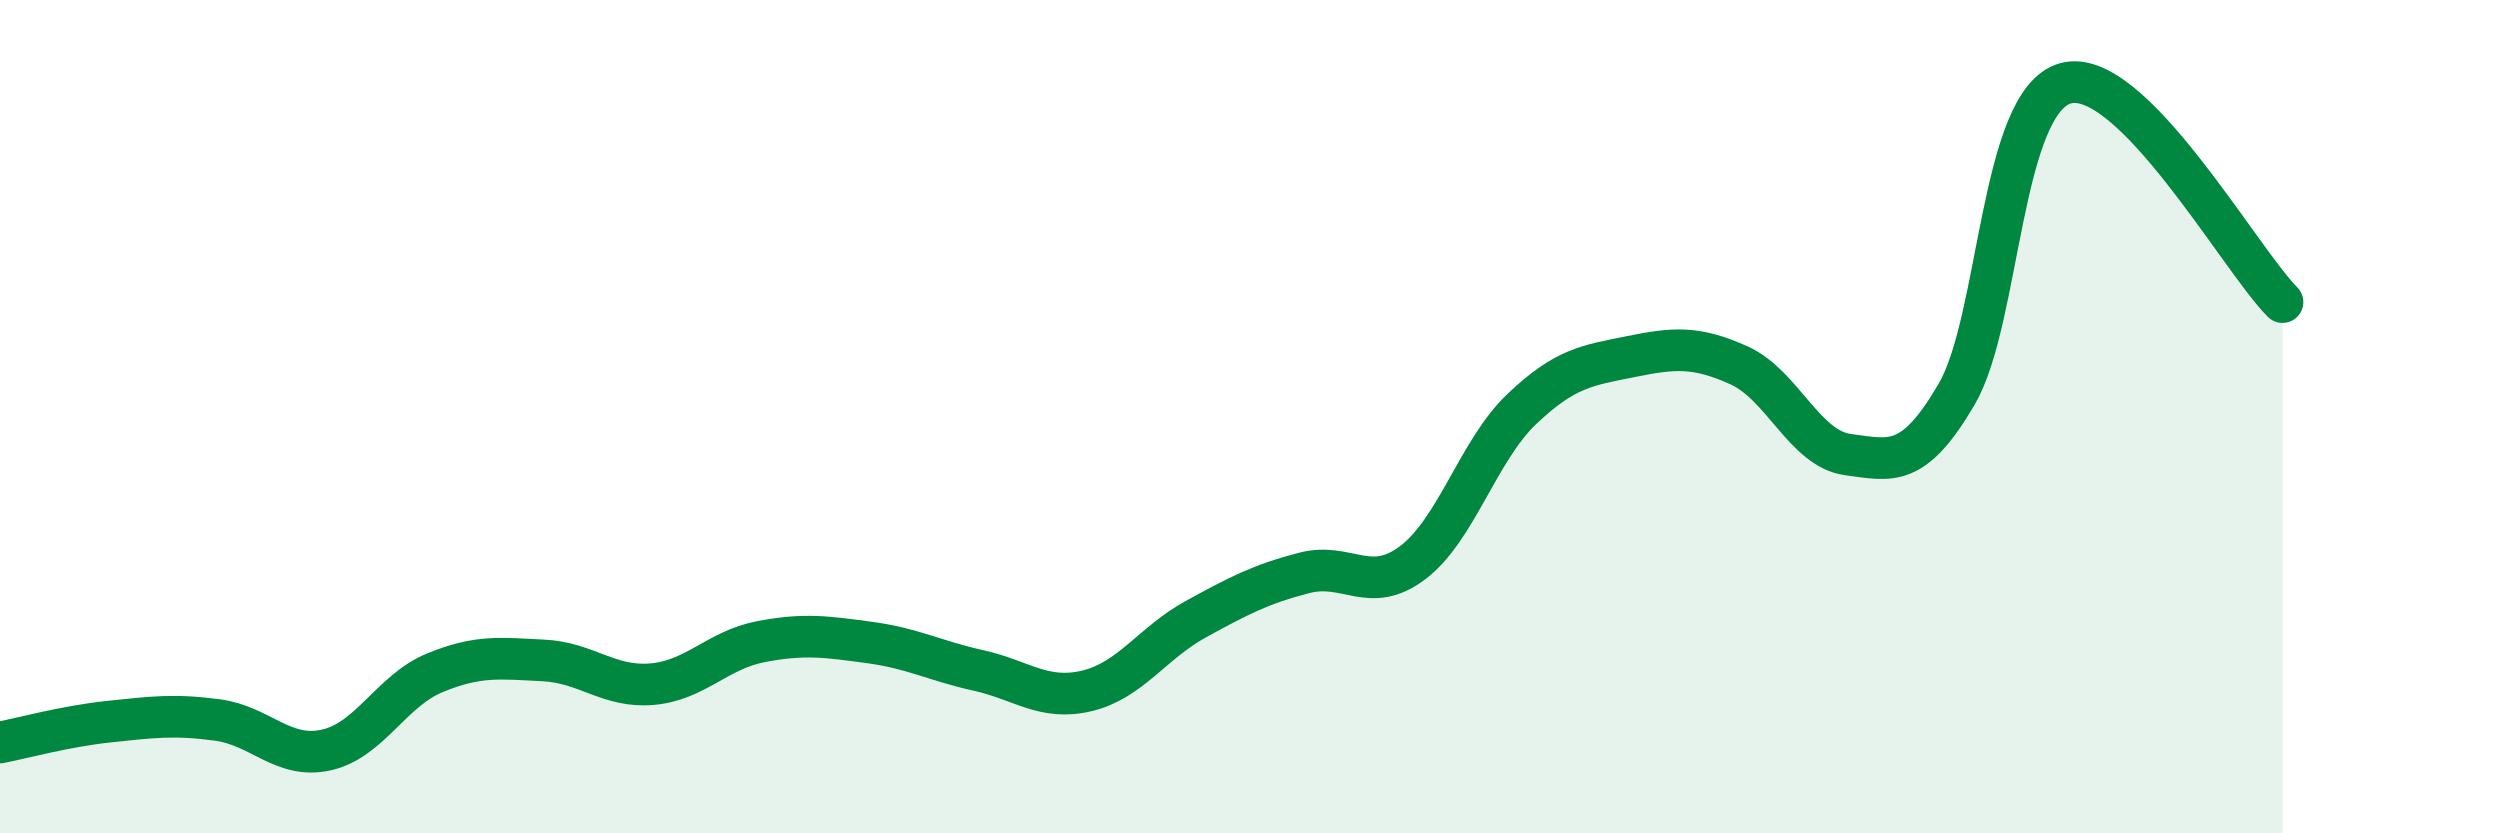 
    <svg width="60" height="20" viewBox="0 0 60 20" xmlns="http://www.w3.org/2000/svg">
      <path
        d="M 0,17.82 C 0.52,17.72 1.57,17.43 2.61,17.32 C 3.65,17.21 4.18,17.14 5.22,17.28 C 6.26,17.42 6.79,18.23 7.83,18 C 8.87,17.77 9.39,16.58 10.43,16.15 C 11.47,15.72 12,15.8 13.04,15.85 C 14.08,15.9 14.61,16.51 15.65,16.42 C 16.69,16.33 17.22,15.6 18.26,15.4 C 19.3,15.2 19.83,15.28 20.87,15.42 C 21.91,15.56 22.44,15.86 23.48,16.09 C 24.52,16.32 25.05,16.83 26.09,16.58 C 27.13,16.33 27.66,15.43 28.7,14.86 C 29.74,14.29 30.26,14.02 31.3,13.75 C 32.34,13.48 32.87,14.29 33.91,13.5 C 34.95,12.71 35.48,10.81 36.52,9.82 C 37.56,8.83 38.09,8.77 39.13,8.56 C 40.17,8.35 40.7,8.3 41.74,8.77 C 42.78,9.24 43.31,10.77 44.35,10.91 C 45.39,11.05 45.92,11.24 46.96,9.46 C 48,7.68 48.01,2.44 49.57,2 C 51.13,1.56 53.74,6.2 54.78,7.25L54.78 20L0 20Z"
        fill="#008740"
        opacity="0.1"
        stroke-linecap="round"
        stroke-linejoin="round"
      />
      <path
        d="M 0,17.82 C 0.52,17.72 1.57,17.43 2.61,17.32 C 3.65,17.21 4.18,17.14 5.22,17.28 C 6.26,17.42 6.79,18.23 7.83,18 C 8.87,17.77 9.39,16.58 10.43,16.15 C 11.47,15.72 12,15.8 13.04,15.85 C 14.08,15.9 14.61,16.51 15.65,16.42 C 16.69,16.33 17.22,15.6 18.26,15.4 C 19.3,15.2 19.83,15.28 20.87,15.42 C 21.91,15.56 22.44,15.86 23.48,16.09 C 24.52,16.32 25.05,16.83 26.09,16.58 C 27.13,16.33 27.66,15.43 28.7,14.86 C 29.74,14.29 30.26,14.02 31.3,13.75 C 32.34,13.48 32.87,14.29 33.91,13.5 C 34.95,12.71 35.48,10.81 36.52,9.82 C 37.56,8.83 38.09,8.77 39.13,8.56 C 40.17,8.35 40.7,8.3 41.74,8.77 C 42.78,9.24 43.31,10.77 44.35,10.91 C 45.39,11.05 45.92,11.24 46.96,9.46 C 48,7.68 48.01,2.44 49.57,2 C 51.13,1.56 53.74,6.2 54.78,7.25"
        stroke="#008740"
        stroke-width="1"
        fill="none"
        stroke-linecap="round"
        stroke-linejoin="round"
      />
    </svg>
  